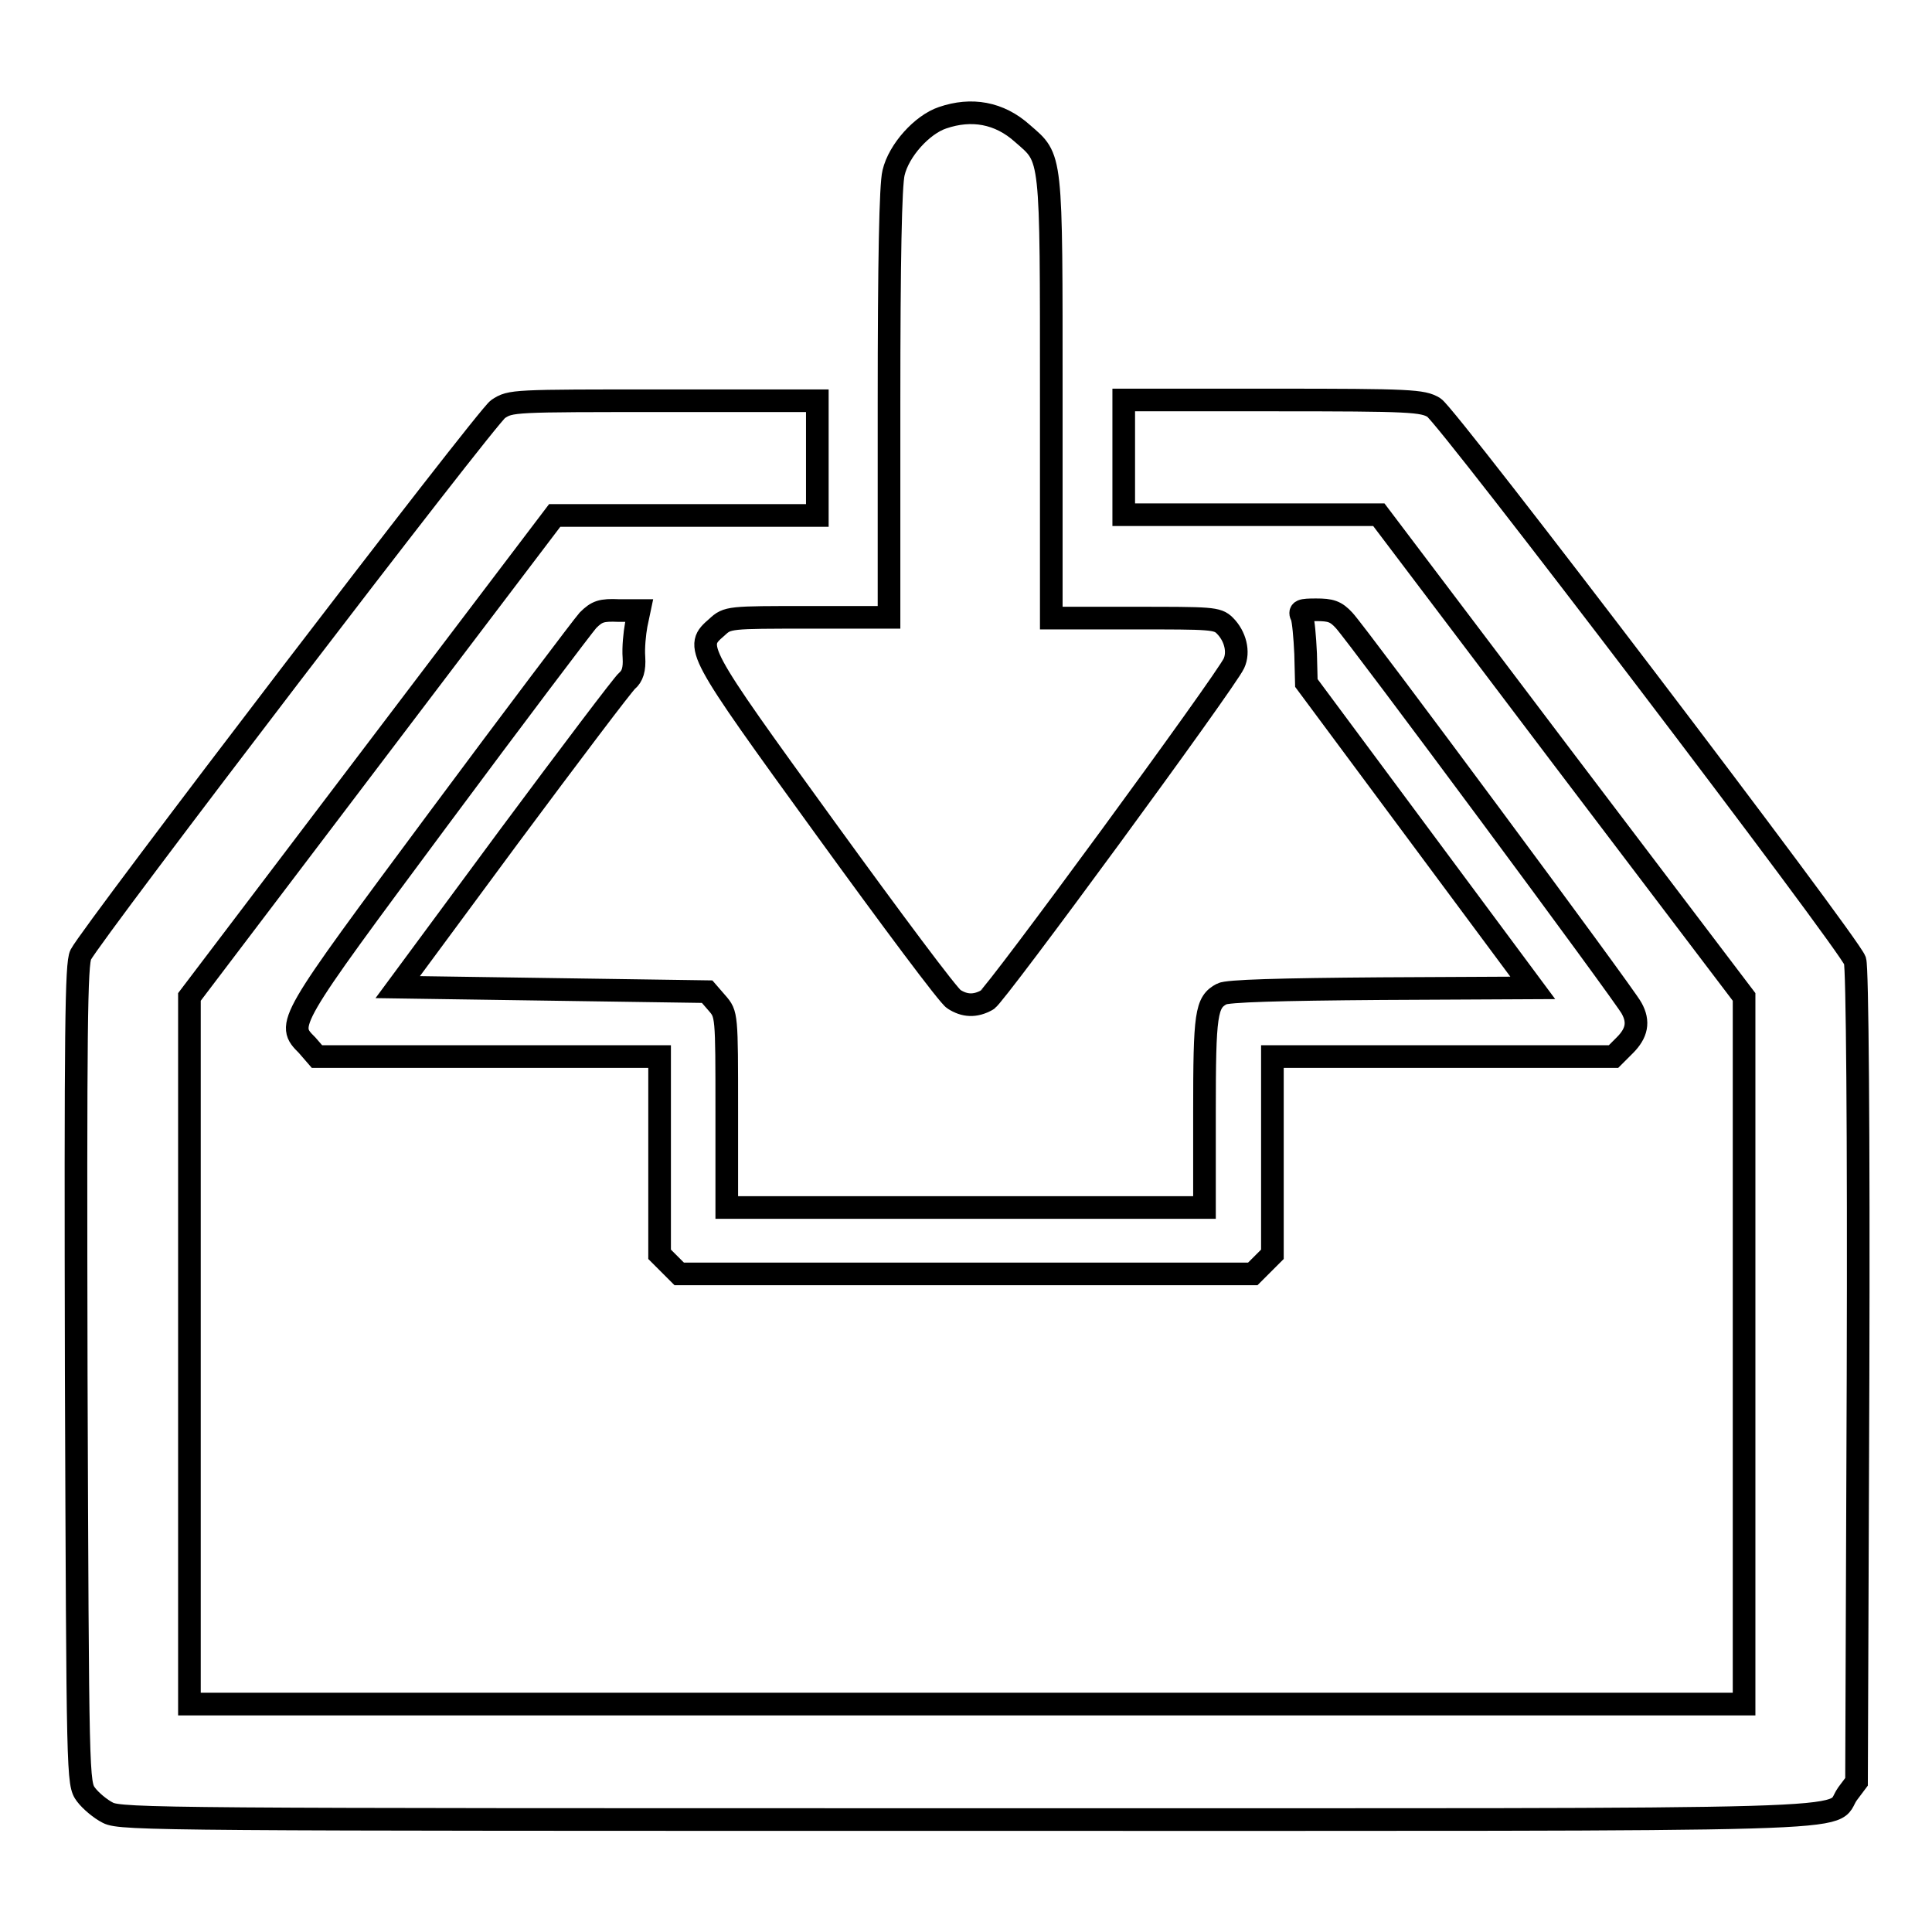 <?xml version="1.0" encoding="utf-8"?>
<!-- Svg Vector Icons : http://www.onlinewebfonts.com/icon -->
<!DOCTYPE svg PUBLIC "-//W3C//DTD SVG 1.1//EN" "http://www.w3.org/Graphics/SVG/1.1/DTD/svg11.dtd">
<svg version="1.1" xmlns="http://www.w3.org/2000/svg" xmlns:xlink="http://www.w3.org/1999/xlink" x="0px" y="0px" viewBox="0 0 256 256" enable-background="new 0 0 256 256" xml:space="preserve">
<g><g><g><path stroke-width="3" fill-opacity="0" stroke="#000000"  d="M124.9,15.6c-2.7,0.9-5.8,4.3-6.5,7.3c-0.4,1.6-0.6,11.5-0.6,30.6v28.3h-10.7c-10.5,0-10.7,0-12.1,1.3c-3,2.6-3,2.7,14.4,26.7c8.7,12,16.3,22.2,17,22.6c1.4,0.9,2.8,1,4.4,0.1c1.1-0.6,31.6-42.2,32.7-44.6c0.7-1.5,0.2-3.6-1.2-5c-1-1-1.8-1-12-1h-11V52.7c0-32.7,0.1-31.6-3.8-35C132.4,14.9,128.7,14.3,124.9,15.6z"/><path stroke-width="3" fill-opacity="0" stroke="#000000"  d="M66,54.2c-1.6,1.1-53.6,69.1-55.3,72.3c-0.6,1.2-0.7,9.5-0.6,55.6c0.2,53.9,0.2,54.2,1.3,55.7c0.6,0.8,1.9,1.9,2.9,2.4c1.7,0.9,8.2,0.9,113.7,0.9c124,0,114.2,0.3,116.8-3.4l1.2-1.6l0.2-53.7c0.1-33-0.1-54.2-0.4-55.1c-0.8-2.3-54-72.2-55.8-73.3c-1.5-0.9-3-1-21.3-1h-19.8v7.6v7.6h16.9h16.9l24.2,32l24.2,31.9v46.9v46.8H128H25.1V179v-46.9l24.2-31.9l24.2-31.9h17.4h17.4v-7.6v-7.6H88C67.8,53.1,67.7,53.1,66,54.2z"/><path stroke-width="3" fill-opacity="0" stroke="#000000"  d="M77.9,82.2c-0.7,0.8-9.7,12.7-19.8,26.3c-20.2,27.2-20.2,27.2-17.4,30L42,140h22.7h22.7v13.1v13.1l1.3,1.3l1.3,1.3h38h38l1.3-1.3l1.3-1.3v-13.1V140h22.6h22.6l1.5-1.5c1.6-1.6,1.9-3.1,0.9-4.9c-0.8-1.6-36.4-49.6-38.1-51.4c-1.1-1.2-1.8-1.4-3.7-1.4c-2,0-2.3,0.1-1.9,0.9c0.2,0.5,0.4,2.7,0.5,4.9l0.1,3.9l15,20.2l15,20.2l-20.1,0.1c-13.5,0.1-20.4,0.3-21.1,0.7c-2.1,1.1-2.3,2.6-2.3,15.7v12.6H128H96.3v-12.8c0-12.8,0-12.8-1.3-14.3l-1.3-1.5l-20.5-0.3l-20.5-0.3l14.7-19.9c8.1-10.9,15.2-20.3,15.7-20.7c0.7-0.6,1-1.5,0.9-3.1c-0.1-1.3,0.1-3.2,0.3-4.3l0.4-1.9H82C79.7,80.8,79.1,81,77.9,82.2z"/></g></g></g>
</svg>